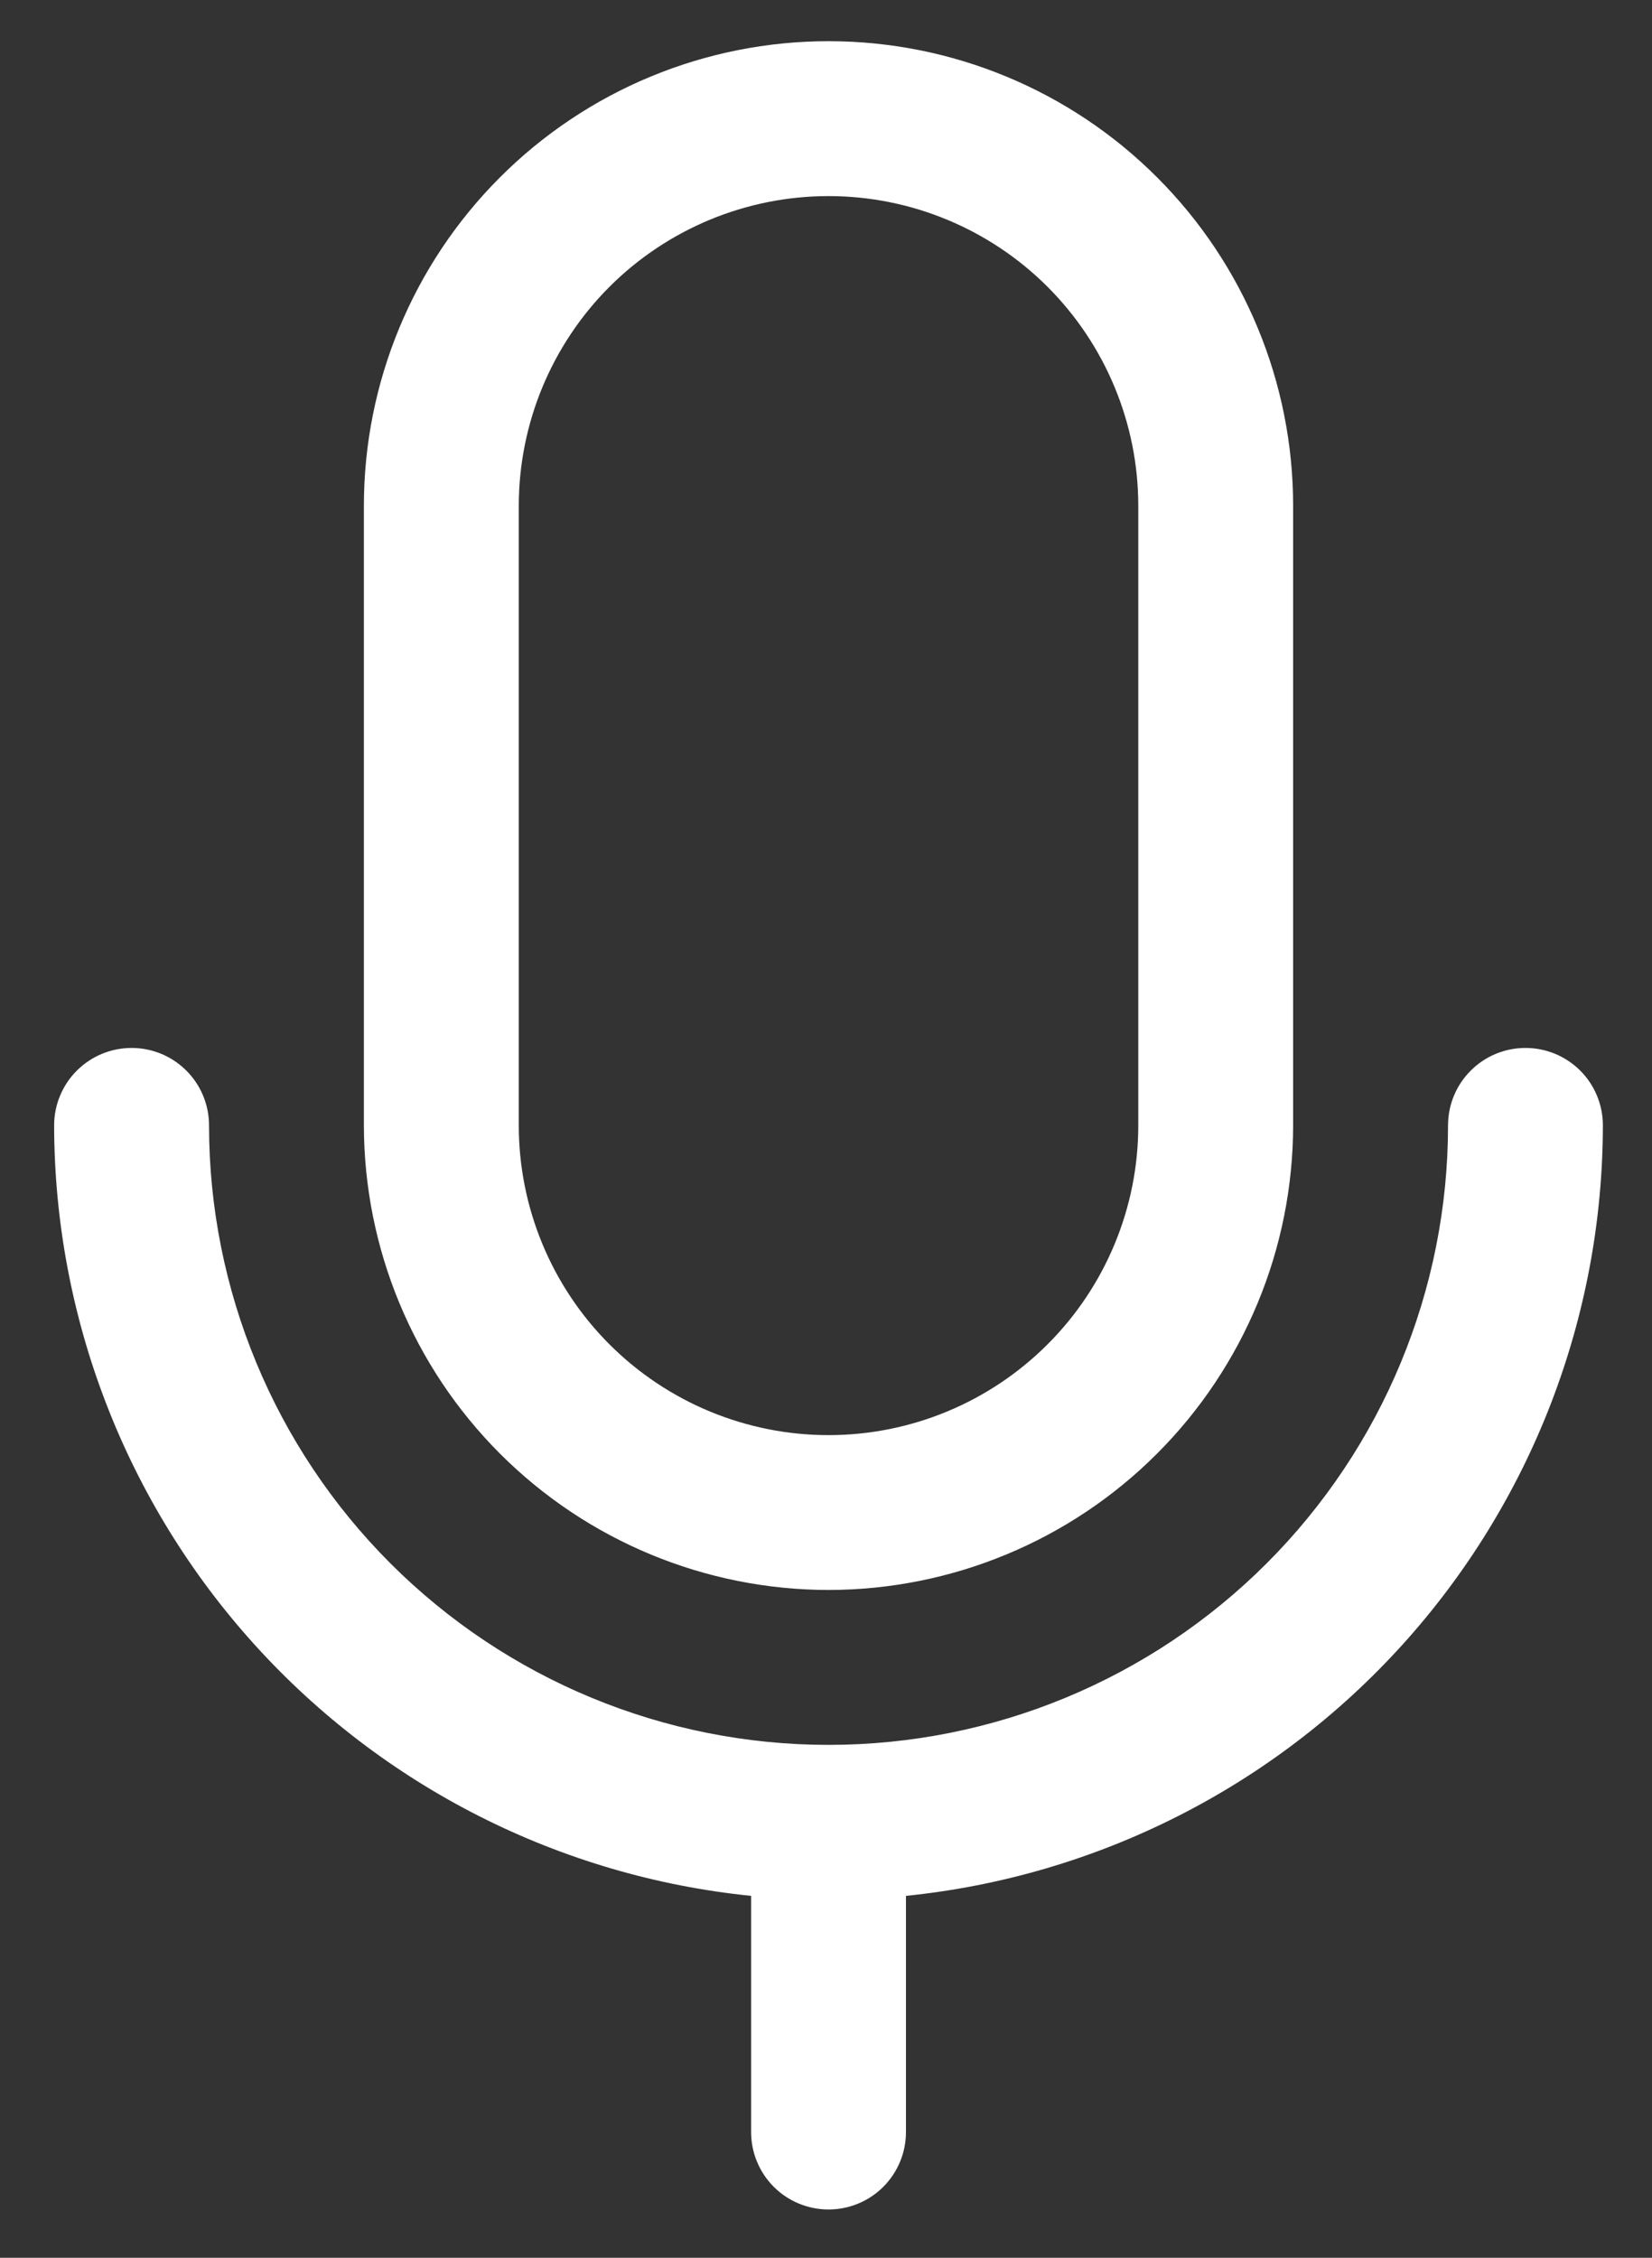 <?xml version="1.0" encoding="UTF-8"?> <svg xmlns="http://www.w3.org/2000/svg" width="30" height="41" viewBox="0 0 30 41" fill="none"><rect x="0" y="0" width="30" height="41" fill="#333333" stroke="none"/><path d="M15.046 28.873C17.283 28.871 19.428 27.982 21.009 26.4C22.591 24.818 23.481 22.673 23.483 20.436V9.186C23.483 6.948 22.595 4.802 21.012 3.22C19.43 1.637 17.284 0.748 15.046 0.748C12.808 0.748 10.662 1.637 9.08 3.22C7.497 4.802 6.608 6.948 6.608 9.186V20.436C6.611 22.673 7.5 24.818 9.082 26.4C10.664 27.982 12.809 28.871 15.046 28.873ZM9.421 9.186C9.421 7.694 10.014 6.263 11.068 5.208C12.123 4.154 13.554 3.561 15.046 3.561C16.538 3.561 17.968 4.154 19.023 5.208C20.078 6.263 20.671 7.694 20.671 9.186V20.436C20.671 21.928 20.078 23.359 19.023 24.413C17.968 25.468 16.538 26.061 15.046 26.061C13.554 26.061 12.123 25.468 11.068 24.413C10.014 23.359 9.421 21.928 9.421 20.436V9.186ZM16.452 34.428V38.717C16.452 39.09 16.304 39.448 16.04 39.712C15.777 39.975 15.419 40.123 15.046 40.123C14.673 40.123 14.315 39.975 14.052 39.712C13.788 39.448 13.64 39.09 13.64 38.717V34.428C10.173 34.075 6.96 32.45 4.622 29.865C2.284 27.28 0.988 23.921 0.983 20.436C0.983 20.063 1.132 19.705 1.395 19.442C1.659 19.178 2.017 19.03 2.39 19.03C2.763 19.03 3.12 19.178 3.384 19.442C3.648 19.705 3.796 20.063 3.796 20.436C3.796 23.42 4.981 26.281 7.091 28.391C9.201 30.501 12.062 31.686 15.046 31.686C18.03 31.686 20.891 30.501 23.001 28.391C25.111 26.281 26.296 23.42 26.296 20.436C26.296 20.063 26.444 19.705 26.708 19.442C26.971 19.178 27.329 19.03 27.702 19.03C28.075 19.03 28.433 19.178 28.697 19.442C28.96 19.705 29.108 20.063 29.108 20.436C29.104 23.921 27.808 27.28 25.47 29.865C23.132 32.45 19.919 34.075 16.452 34.428Z" fill="white"></path></svg> 